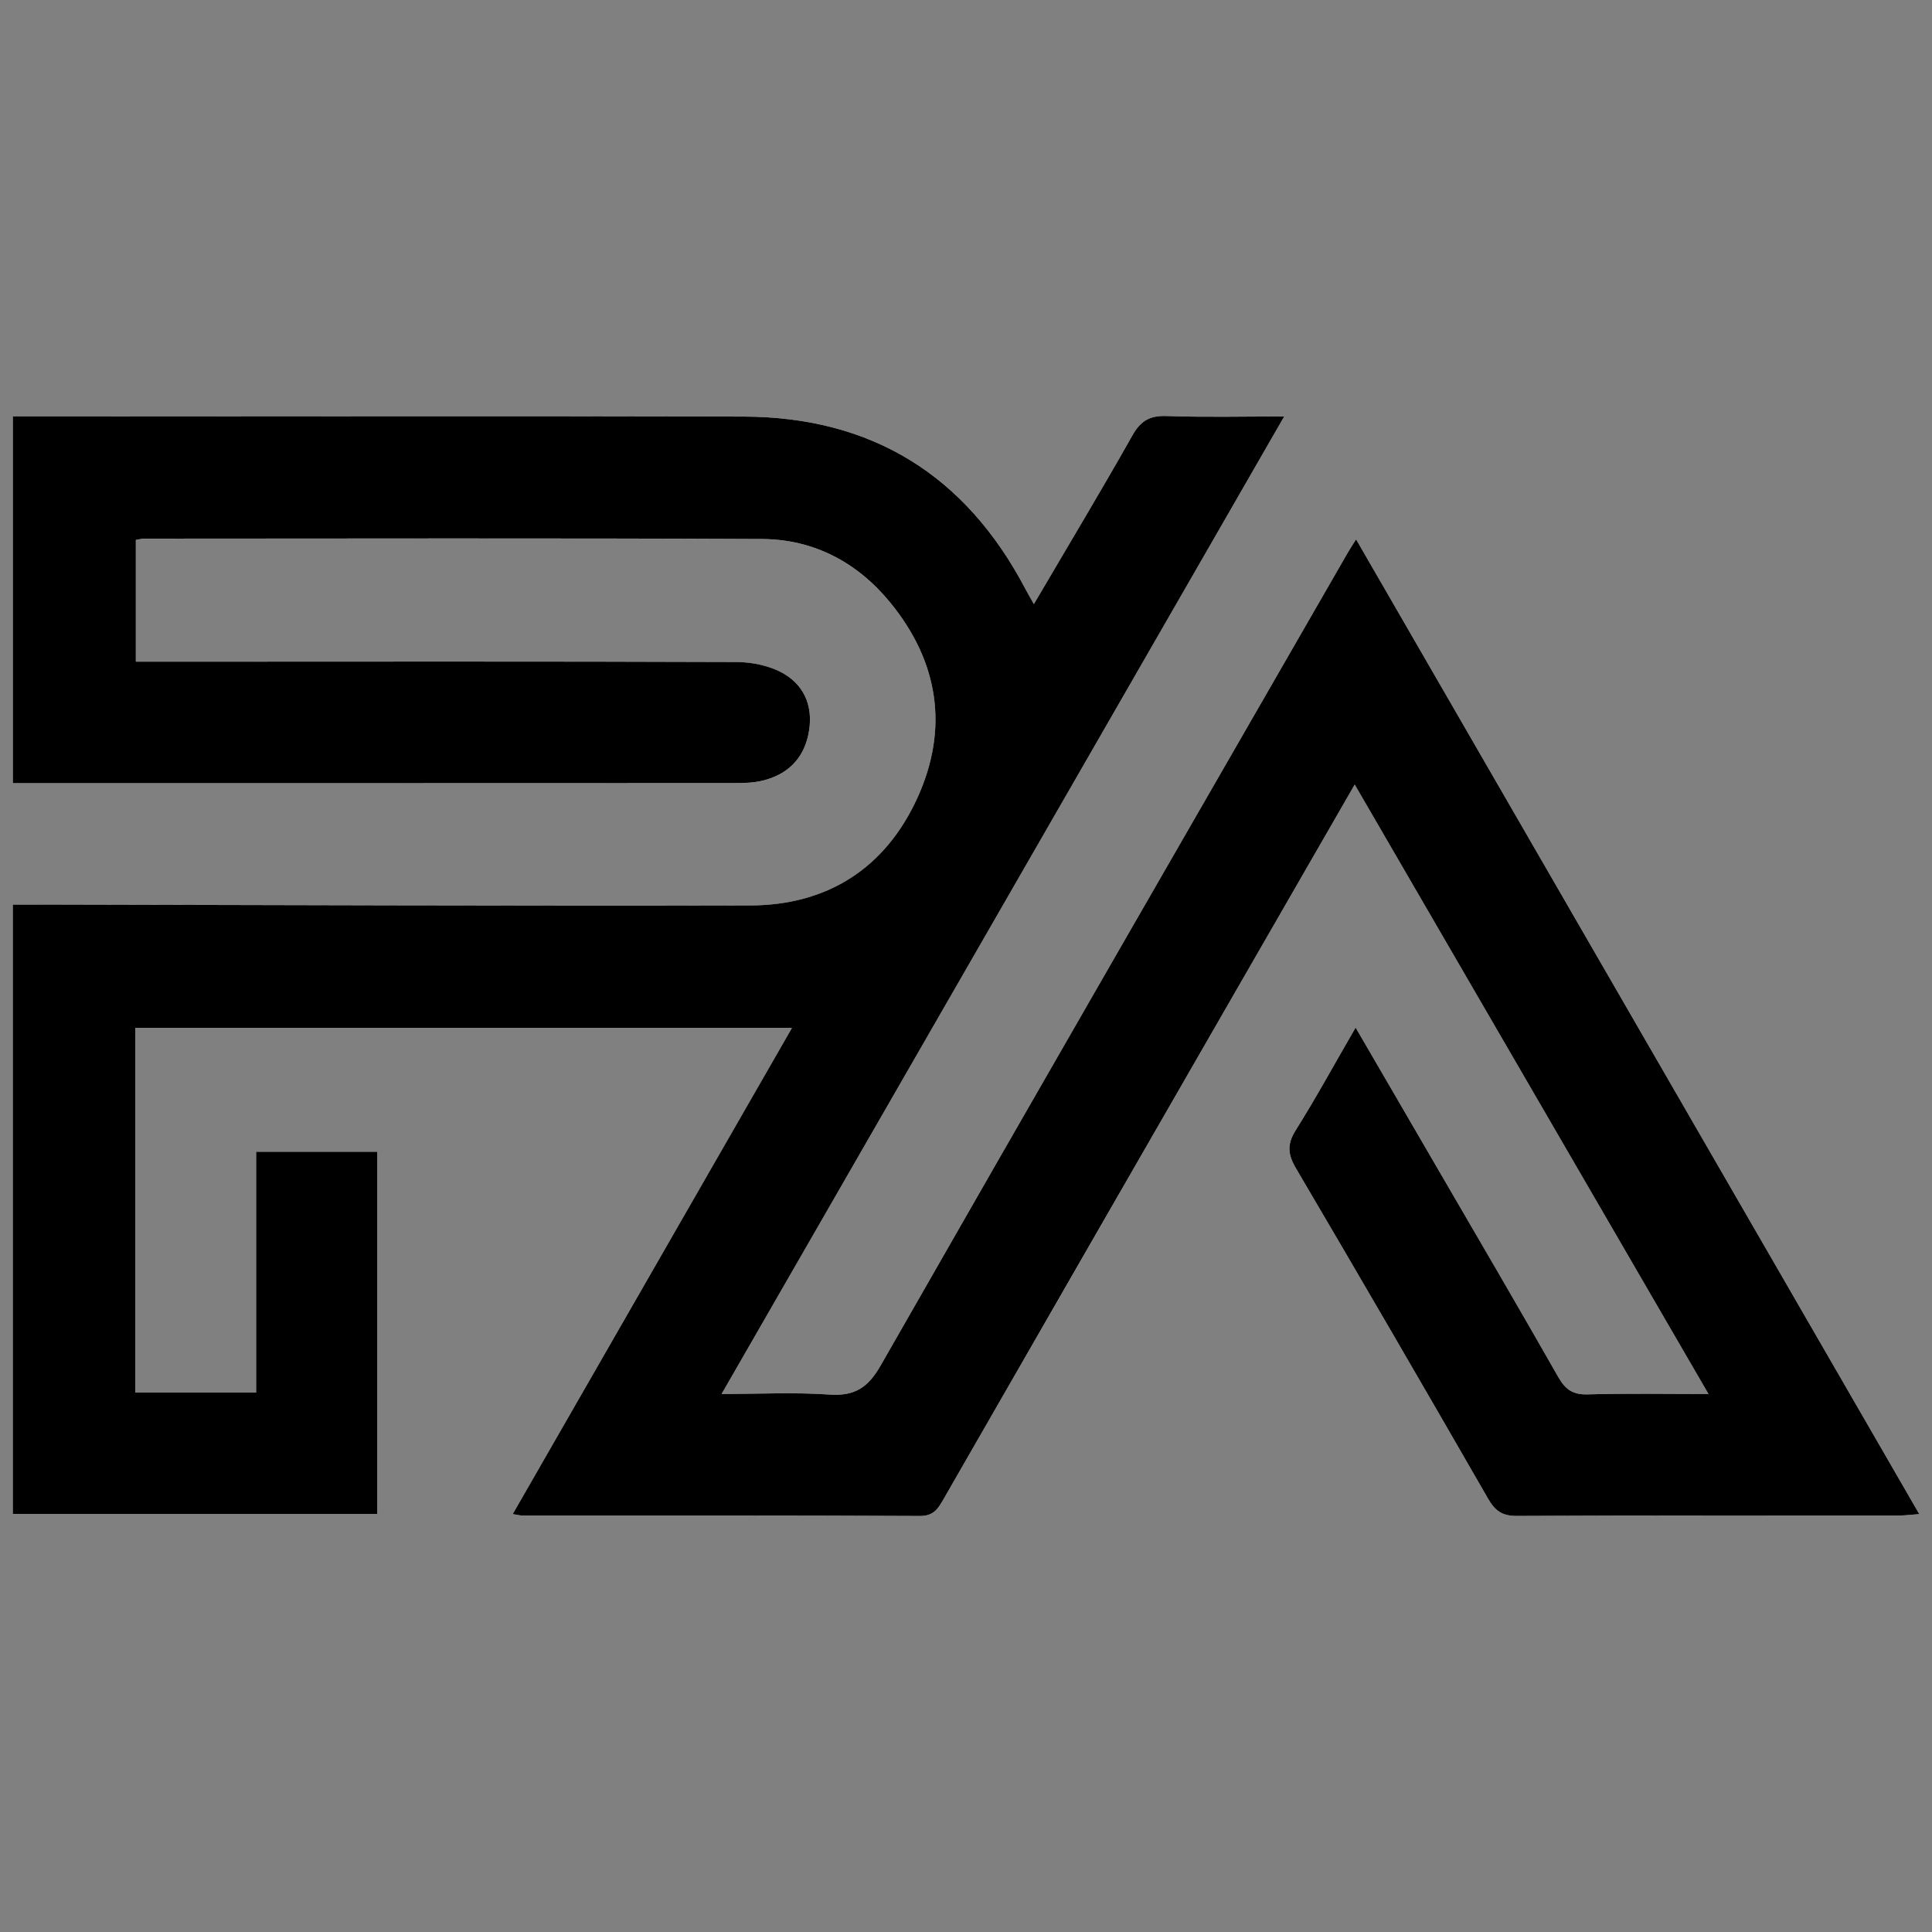 <?xml version="1.0" encoding="UTF-8"?>
<!-- Generator: Adobe Illustrator 24.1.2, SVG Export Plug-In . SVG Version: 6.00 Build 0)  -->
<svg xmlns="http://www.w3.org/2000/svg" xmlns:xlink="http://www.w3.org/1999/xlink" version="1.1" id="Warstwa_1" x="0px" y="0px" viewBox="0 0 45 45" style="enable-background:new 0 0 45 45;" xml:space="preserve">
<rect x="0" y="0" width="45" height="45" fill="#808080" stroke="none"/>
<style type="text/css">
	.st0{fill:#FFFFFF;}
</style>
<g>
	<path class="st0" d="M11.942,35.266c0.116,0.018,0.164,0.033,0.213,0.033c3.091,0.001,6.182-0.005,9.273,0.011   c0.334,0.002,0.432-0.188,0.561-0.413c2.312-4.023,4.626-8.044,6.94-12.066c0.866-1.506,1.734-3.01,2.625-4.557   c2.753,4.743,5.479,9.439,8.24,14.195c-0.981,0-1.9-0.017-2.817,0.009c-0.341,0.01-0.517-0.116-0.68-0.402   c-0.93-1.63-1.878-3.249-2.82-4.872c-0.623-1.072-1.247-2.144-1.902-3.27c-0.488,0.844-0.921,1.636-1.4,2.399   c-0.203,0.323-0.178,0.56,0.008,0.875c1.504,2.559,2.996,5.125,4.476,7.697c0.164,0.285,0.329,0.406,0.672,0.404   c2.971-0.016,5.943-0.008,8.914-0.01c0.142,0,0.284-0.02,0.459-0.033c-4.382-7.584-8.735-15.119-13.118-22.704   c-0.096,0.153-0.144,0.224-0.186,0.297c-3.634,6.313-7.274,12.622-10.888,18.946c-0.294,0.514-0.604,0.719-1.194,0.677   c-0.802-0.056-1.611-0.014-2.51-0.014c4.395-7.637,8.729-15.167,13.104-22.768c-0.973,0-1.856,0.022-2.737-0.01   c-0.393-0.014-0.606,0.11-0.801,0.455c-0.736,1.305-1.508,2.589-2.293,3.925c-0.084-0.149-0.142-0.247-0.195-0.348   c-1.387-2.649-3.574-4.011-6.566-4.019C11.855,9.69,6.391,9.701,0.926,9.701c-0.2,0-0.4,0-0.627,0c0,2.865,0,5.673,0,8.542   c0.204,0,0.387,0,0.57,0c5.413,0,10.827,0.001,16.24-0.002c0.221,0,0.448-0.006,0.661-0.059c0.558-0.14,0.932-0.487,1.056-1.062   c0.128-0.596-0.05-1.12-0.563-1.423c-0.316-0.187-0.736-0.275-1.11-0.276c-4.457-0.017-8.914-0.009-13.371-0.008   c-0.2,0-0.4,0-0.618,0c0-0.988,0-1.914,0-2.836c0.091-0.015,0.141-0.03,0.191-0.03c4.799-0.001,9.597-0.014,14.396,0.009   c1.207,0.006,2.222,0.549,2.982,1.477c1.126,1.375,1.376,2.931,0.635,4.552c-0.749,1.639-2.095,2.502-3.9,2.506   c-5.516,0.012-11.032-0.012-16.547-0.021c-0.199,0-0.399,0-0.623,0c0,4.764,0,9.468,0,14.197c2.848,0,5.669,0,8.49,0   c0-2.84,0-5.644,0-8.439c-0.954,0-1.865,0-2.822,0c0,1.898,0,3.752,0,5.609c-0.962,0-1.876,0-2.816,0c0-2.841,0-5.65,0-8.492   c5.097,0,10.166,0,15.295,0C16.267,27.736,14.12,31.473,11.942,35.266z"></path>
	<path d="M11.942,35.266c2.178-3.792,4.325-7.53,6.503-11.322c-5.129,0-10.198,0-15.295,0c0,2.843,0,5.651,0,8.492   c0.939,0,1.853,0,2.816,0c0-1.857,0-3.711,0-5.609c0.957,0,1.868,0,2.822,0c0,2.795,0,5.6,0,8.439c-2.821,0-5.642,0-8.49,0   c0-4.729,0-9.433,0-14.197c0.225,0,0.424,0,0.623,0c5.516,0.01,11.032,0.034,16.547,0.021c1.805-0.004,3.151-0.866,3.9-2.506   c0.74-1.621,0.491-3.177-0.635-4.552c-0.76-0.928-1.774-1.471-2.982-1.477c-4.798-0.023-9.597-0.01-14.396-0.009   c-0.05,0-0.101,0.015-0.191,0.03c0,0.922,0,1.847,0,2.836c0.218,0,0.418,0,0.618,0c4.457-0.001,8.914-0.009,13.371,0.008   c0.374,0.001,0.794,0.089,1.11,0.276c0.513,0.303,0.691,0.828,0.563,1.423c-0.124,0.575-0.498,0.923-1.056,1.062   c-0.212,0.053-0.44,0.059-0.661,0.059c-5.413,0.003-10.827,0.002-16.24,0.002c-0.183,0-0.366,0-0.57,0c0-2.869,0-5.677,0-8.542   c0.227,0,0.427,0,0.627,0c5.465,0,10.929-0.011,16.394,0.003c2.991,0.008,5.178,1.37,6.566,4.019   c0.053,0.101,0.112,0.199,0.195,0.348c0.784-1.336,1.557-2.62,2.293-3.925c0.194-0.345,0.407-0.469,0.801-0.455   c0.881,0.032,1.764,0.01,2.737,0.01c-4.375,7.601-8.709,15.131-13.104,22.768c0.899,0,1.708-0.042,2.51,0.014   c0.59,0.042,0.901-0.164,1.194-0.677c3.614-6.324,7.254-12.633,10.888-18.946c0.042-0.073,0.09-0.143,0.186-0.297   c4.382,7.585,8.736,15.12,13.118,22.704c-0.175,0.013-0.317,0.032-0.459,0.033c-2.971,0.002-5.943-0.006-8.914,0.01   c-0.343,0.002-0.508-0.119-0.672-0.404c-1.48-2.573-2.972-5.139-4.476-7.697c-0.185-0.315-0.21-0.552-0.008-0.875   c0.479-0.763,0.911-1.555,1.4-2.399c0.655,1.126,1.279,2.198,1.902,3.27c0.943,1.622,1.891,3.242,2.82,4.872   c0.163,0.286,0.339,0.412,0.68,0.402c0.918-0.026,1.837-0.009,2.817-0.009c-2.761-4.756-5.487-9.452-8.24-14.195   c-0.891,1.547-1.759,3.051-2.625,4.557c-2.314,4.021-4.629,8.043-6.94,12.066c-0.129,0.224-0.226,0.414-0.561,0.413   c-3.091-0.016-6.182-0.01-9.273-0.011C12.106,35.298,12.058,35.284,11.942,35.266z"></path>
</g>
</svg>

